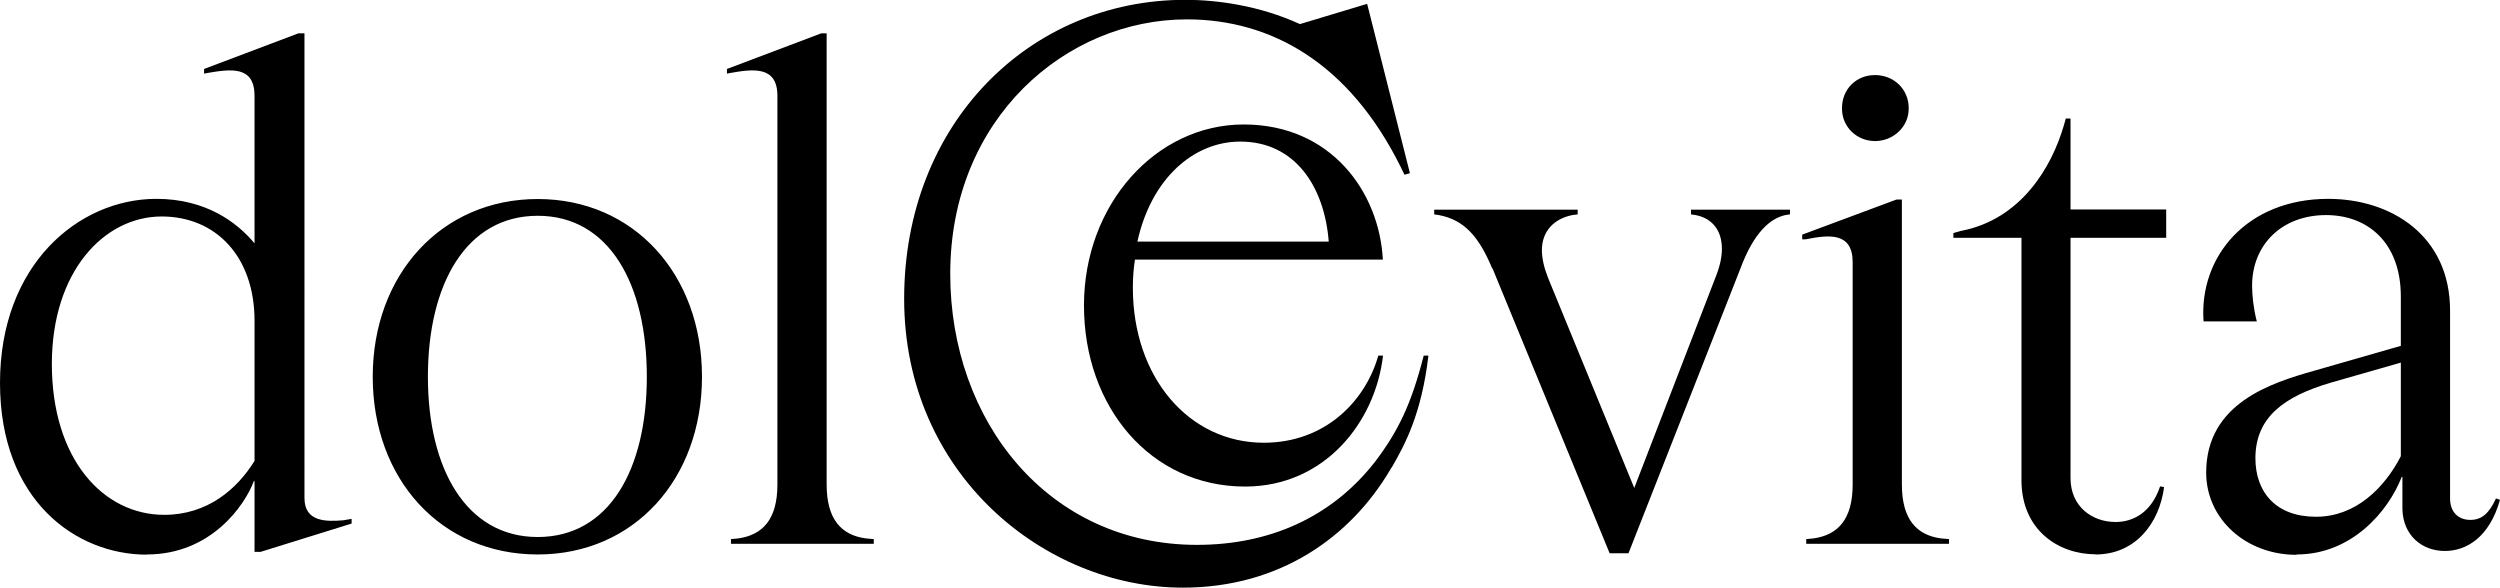 <?xml version="1.0" encoding="UTF-8"?><svg id="Vrstva_1" xmlns="http://www.w3.org/2000/svg" width="143.2" height="33.67" viewBox="0 0 143.2 33.67"><path d="M41.87,31.15h8.18v-.27l-.46-.04c-1.39-.19-2.24-1.08-2.24-3.09V1.91h-.31l-5.4,2.04v.27l.19-.04c1.31-.23,2.7-.42,2.7,1.31v22.26c0,2.01-.85,2.89-2.24,3.09l-.42.04v.27ZM24.51,21.58c0-5.32,2.2-9.22,6.29-9.22s6.25,3.9,6.25,9.22-2.16,9.18-6.25,9.18-6.29-3.9-6.29-9.18M30.8,31.76c5.52,0,9.41-4.32,9.41-10.18s-3.9-10.18-9.41-10.18-9.45,4.32-9.45,10.18,3.9,10.18,9.45,10.18M2.97,20.85c0-5.32,3.01-8.45,6.29-8.45,3.09,0,5.32,2.28,5.32,5.98v8.02c-1,1.62-2.7,3.09-5.17,3.09-3.51,0-6.44-3.2-6.44-8.64M8.41,31.76c3.7,0,5.63-2.85,6.13-4.2h.04v4.05h.35l5.21-1.62v-.27l-.46.08c-.96.08-2.24.12-2.24-1.27V1.91h-.35l-5.4,2.04v.27l.19-.04c1.35-.23,2.7-.42,2.7,1.31v8.45c-1-1.2-2.78-2.55-5.63-2.55C4.47,11.4,0,15.18,0,21.93s4.36,9.84,8.41,9.84"/><path d="M129.19,26.25c0-2.39,1.7-3.55,4.28-4.32l4.05-1.16v5.36c-.93,1.81-2.58,3.47-4.86,3.47s-3.47-1.39-3.47-3.36M131.55,31.76c3.16,0,5.25-2.47,6.02-4.44h.04v1.85c.04,1.5,1.12,2.39,2.43,2.39,1.23,0,2.55-.77,3.16-2.93l-.23-.08c-.39.85-.81,1.23-1.47,1.23s-1.16-.42-1.16-1.23v-10.76c0-4.28-3.36-6.4-6.98-6.4-4.67,0-7.41,3.32-7.14,7.02h3.05c-.19-.73-.27-1.5-.27-2.04,0-2.35,1.7-4.05,4.24-4.05,2.35,0,4.28,1.54,4.28,4.67v2.82l-4.98,1.43c-2.43.69-6.17,1.85-6.17,5.83,0,2.66,2.28,4.71,5.17,4.71M120.03,31.76c2.31,0,3.66-1.81,3.93-3.86l-.23-.04c-.5,1.5-1.54,2.04-2.55,2.04-1.35,0-2.58-.89-2.58-2.51v-13.77h5.48v-1.62h-5.48v-5.21h-.27l-.12.42c-.69,2.35-2.43,5.36-5.9,6.02l-.42.12v.27h3.9v13.89c0,2.85,2.12,4.24,4.24,4.24M105.51,6.23c0,1.04.85,1.85,1.89,1.85s1.93-.81,1.93-1.85v-.04c0-1.08-.85-1.89-1.93-1.89s-1.89.81-1.89,1.89v.04ZM103.46,31.15h8.18v-.27l-.46-.04c-1.39-.19-2.24-1.08-2.24-3.09V11.43h-.31l-5.4,2.01v.27h.19c1.35-.27,2.7-.42,2.7,1.31v12.73c0,2.01-.85,2.89-2.24,3.09l-.42.04v.27ZM85.49,15.37l6.71,16.32h1.08l6.4-16.28c.77-2.08,1.7-2.89,2.58-3.09l.27-.04v-.27h-5.67v.27l.27.04c.96.19,1.5.89,1.5,1.93,0,.5-.12,1.04-.39,1.7l-4.63,12-4.94-12.04c-.23-.58-.35-1.12-.35-1.58,0-1.12.73-1.81,1.74-2.01l.31-.04v-.27h-8.22v.27l.27.04c1.43.27,2.28,1.2,3.05,3.05"/><path d="M79.72,26.78s.02-.04.03-.06c.71-1.23,1.68-3.01,2.07-6.35h-.27c-.71,2.79-1.47,4.34-2.78,6.07-2.5,3.21-6.08,4.77-10.21,4.77-8.54,0-14.13-7.11-14.13-15.52,0-8.94,6.66-14.58,13.55-14.58,4.83,0,9.3,2.5,12.25,8.45l.22.45.31-.09L78.31.22l-3.85,1.16c-2.33-1.07-4.78-1.39-6.57-1.39-8.9,0-16.1,7.06-16.1,17.13s8.09,16.54,15.96,16.54c5.57,0,9.61-2.91,11.88-6.75h0s.05-.09.08-.14"/><path d="M71.04,8.11c3.18,0,4.83,2.63,5.07,5.73h-10.96c.79-3.61,3.22-5.73,5.89-5.73M79.21,14.87c-.2-3.85-2.95-7.74-7.97-7.74s-9.15,4.56-9.15,10.37,3.81,10.37,9.23,10.37c4.56,0,7.46-3.69,7.9-7.5h-.27c-.75,2.63-3.06,4.99-6.56,4.99-4.28,0-7.5-3.73-7.5-8.88,0-.55.04-1.1.12-1.61h14.22Z"/></svg>